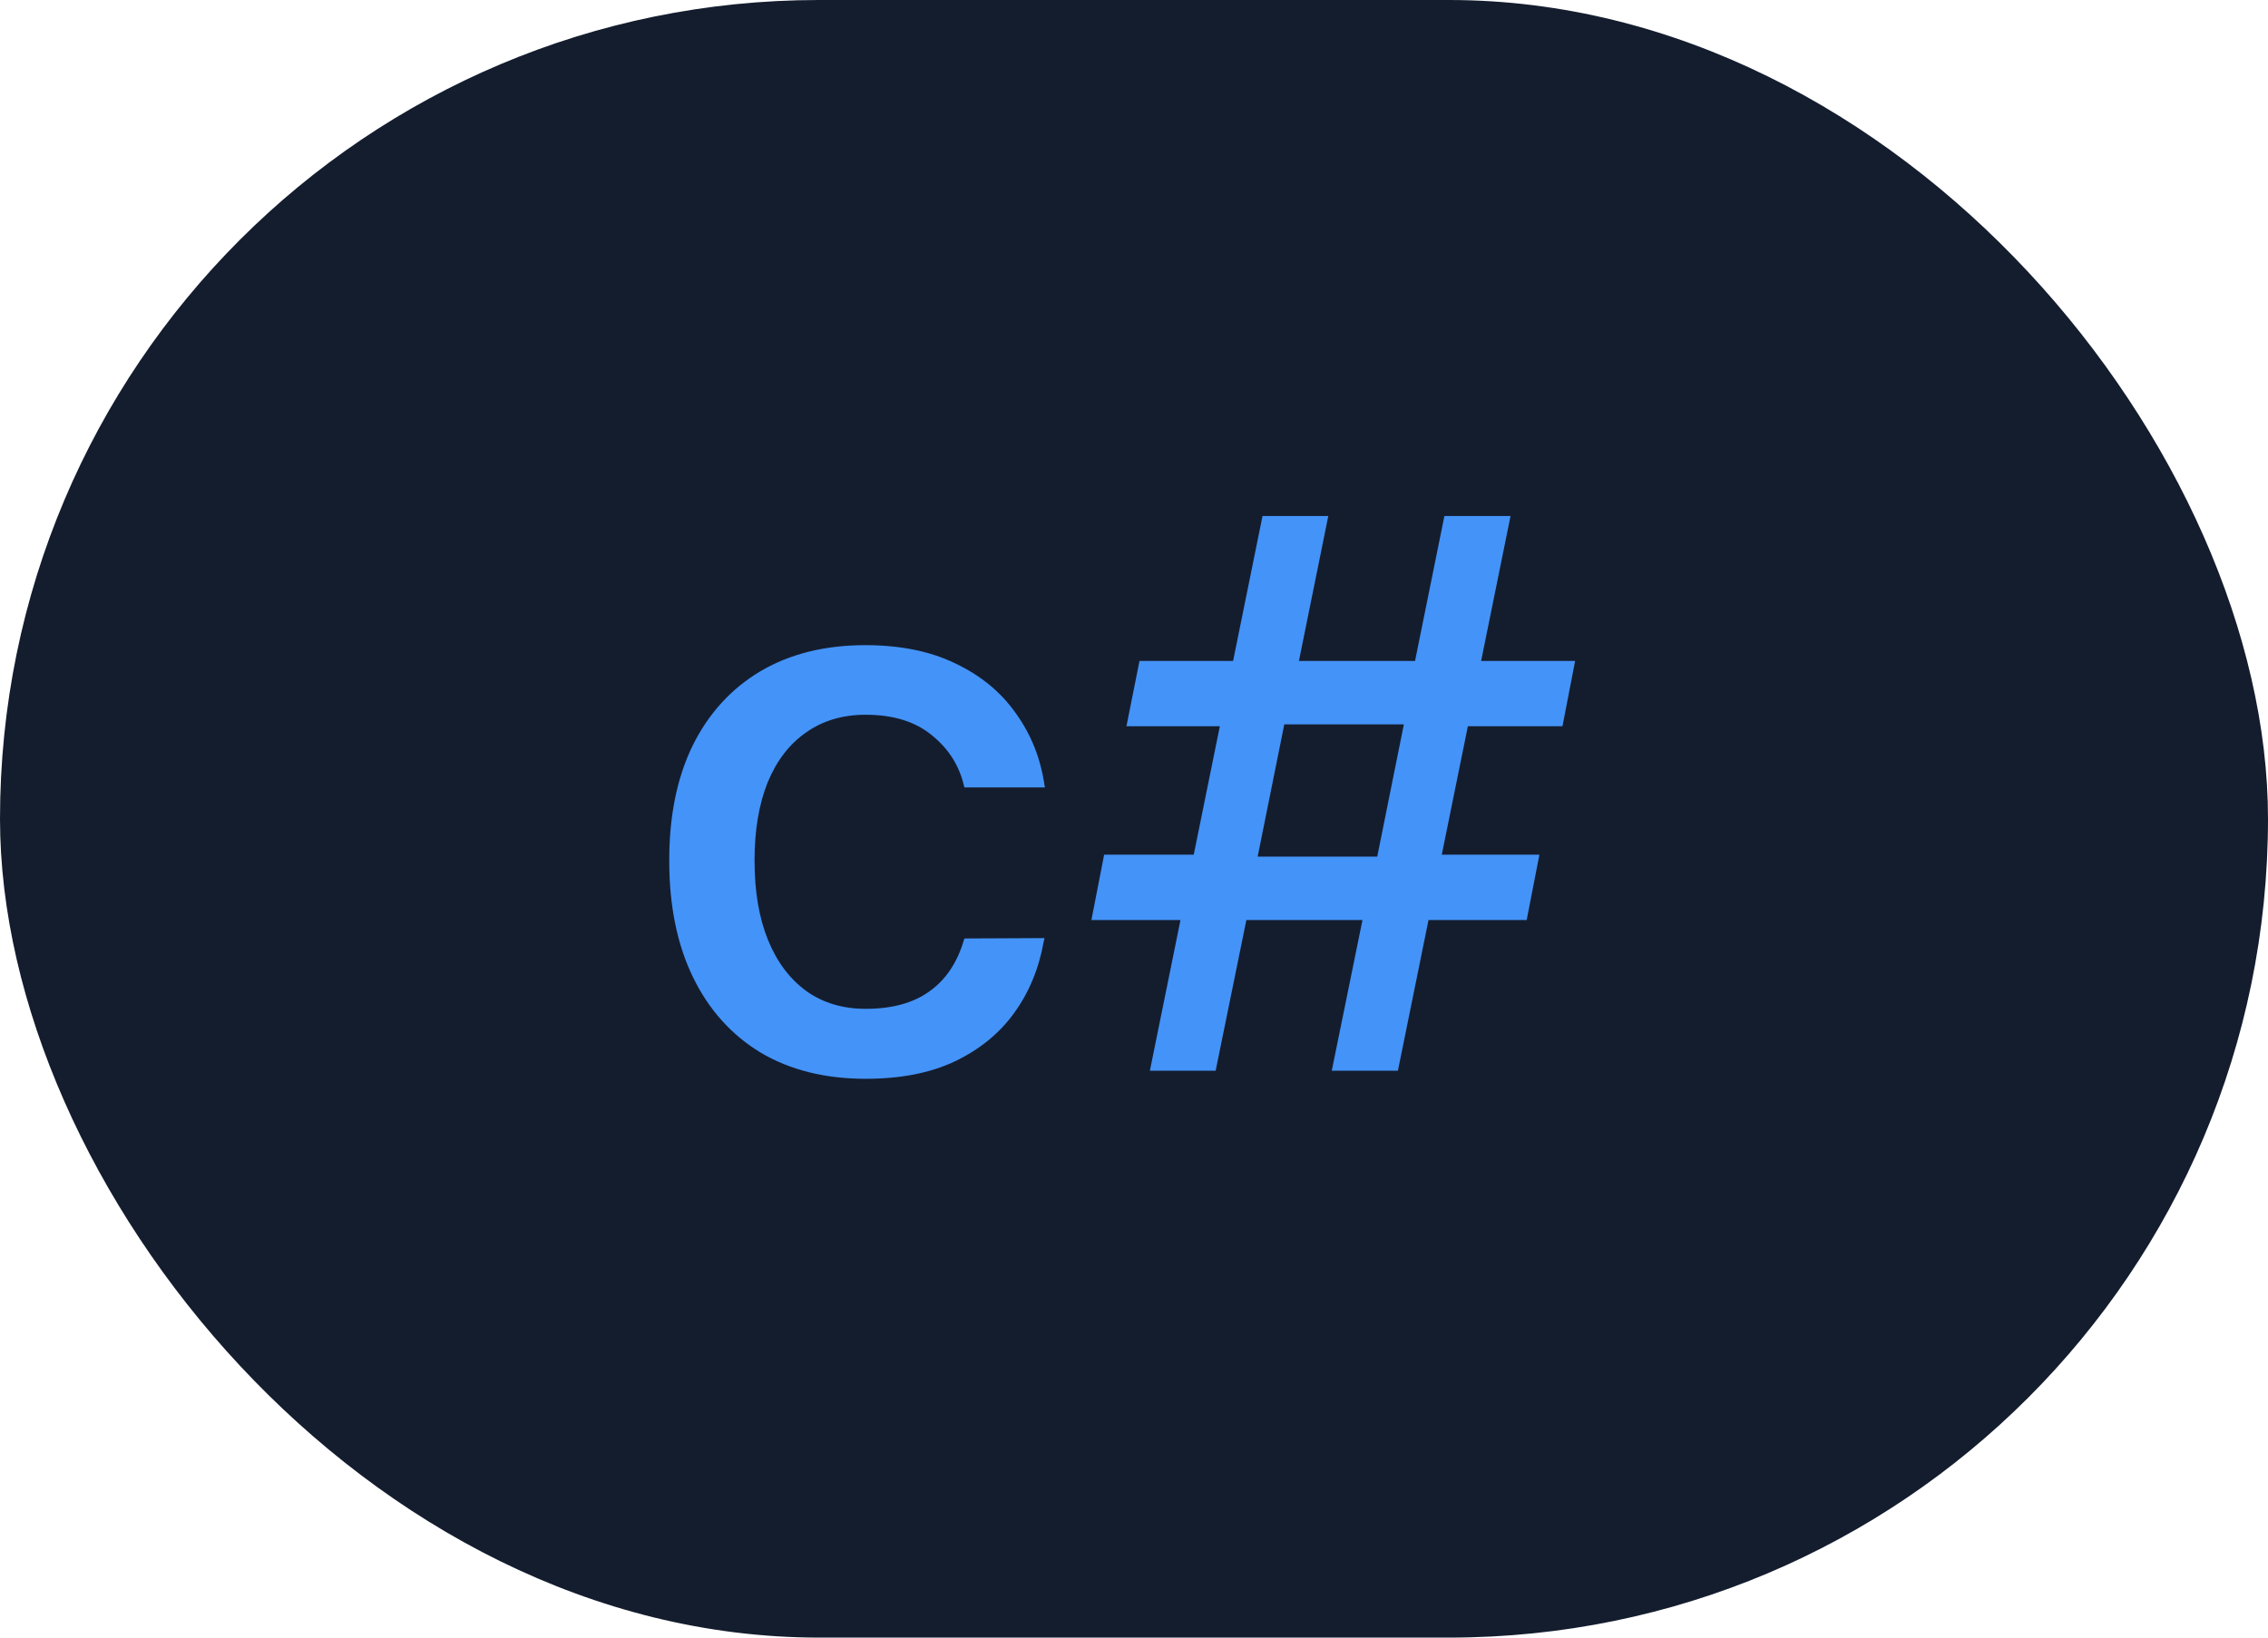 <svg width="36" height="26" viewBox="0 0 36 26" fill="none" xmlns="http://www.w3.org/2000/svg">
<rect width="36" height="26" rx="13" fill="#141D2E"/>
<path d="M13.742 17.128C13.099 17.128 12.543 16.99 12.075 16.713C11.611 16.432 11.253 16.034 11.001 15.517C10.749 15 10.623 14.384 10.623 13.668V13.655C10.623 12.951 10.747 12.345 10.995 11.836C11.247 11.328 11.605 10.935 12.069 10.658C12.537 10.382 13.092 10.243 13.735 10.243C14.293 10.243 14.771 10.341 15.17 10.536C15.572 10.728 15.892 10.992 16.128 11.33C16.368 11.664 16.519 12.044 16.58 12.471L16.586 12.502H15.31L15.304 12.489C15.231 12.164 15.062 11.893 14.797 11.678C14.533 11.458 14.181 11.348 13.742 11.348C13.375 11.348 13.06 11.442 12.795 11.629C12.531 11.812 12.328 12.076 12.185 12.422C12.047 12.768 11.977 13.179 11.977 13.655V13.668C11.977 14.156 12.049 14.575 12.191 14.925C12.334 15.275 12.537 15.545 12.802 15.737C13.066 15.924 13.379 16.017 13.742 16.017C14.156 16.017 14.492 15.926 14.748 15.743C15.009 15.56 15.192 15.289 15.298 14.931L15.31 14.9L16.58 14.894L16.567 14.949C16.49 15.38 16.333 15.759 16.097 16.084C15.861 16.41 15.546 16.666 15.151 16.854C14.761 17.037 14.291 17.128 13.742 17.128ZM19.296 17H18.252L20.04 8.193H21.084L20.529 10.933L20.48 11.031L19.882 14.003L19.888 14.095L19.296 17ZM22.189 17H21.139L21.731 14.095L21.78 14.003L22.378 11.031L22.372 10.933L22.927 8.193H23.977L22.189 17ZM24.233 14.607H17.324L17.526 13.57H19.351L19.479 13.6H22.25L22.372 13.57H24.435L24.233 14.607ZM24.801 11.531H22.787L22.659 11.501H19.894L19.766 11.531H17.88L18.087 10.494H25.002L24.801 11.531Z" fill="#4493F8"/>
</svg>
